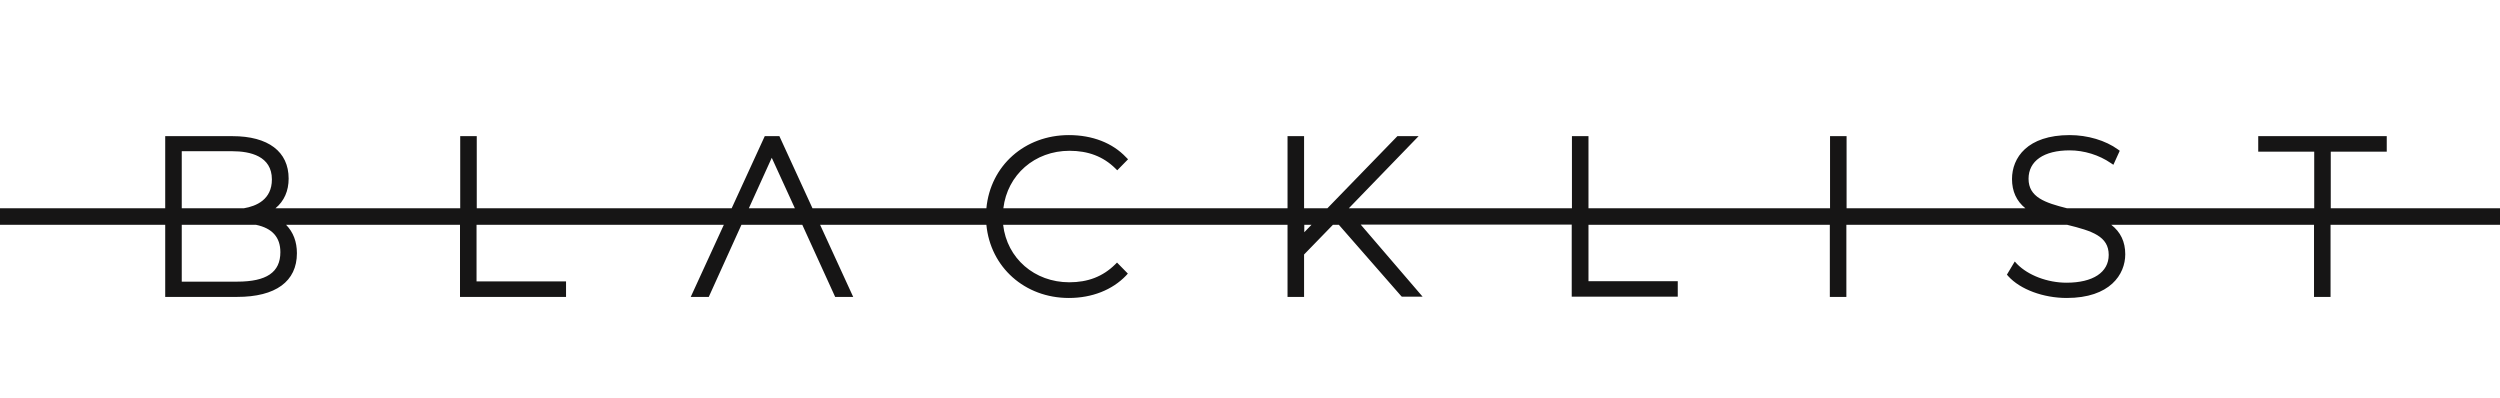 <?xml version="1.0" encoding="utf-8"?>
<!-- Generator: Adobe Illustrator 27.4.1, SVG Export Plug-In . SVG Version: 6.00 Build 0)  -->
<svg version="1.1" id="Layer_2_00000016788504732780140990000017961349656744561298_"
	 xmlns="http://www.w3.org/2000/svg" xmlns:xlink="http://www.w3.org/1999/xlink" x="0px" y="0px" viewBox="0 0 117.88 18.77"
	 style="enable-background:new 0 0 117.88 18.77;" xml:space="preserve">
<style type="text/css">
	.st0{fill:#161515;}
</style>
<path class="st0" d="M109.9,9.82V7.15h2.64V6.42h-6.06v0.73h2.64v2.67l-11.66,0c-1.03-0.26-1.81-0.52-1.81-1.39
	c0-0.84,0.72-1.34,1.94-1.34c0.68,0,1.39,0.22,1.94,0.6l0.12,0.08l0.3-0.66l-0.08-0.06c-0.59-0.43-1.44-0.68-2.28-0.68
	c-2,0-2.72,1.07-2.72,2.07c0,0.58,0.21,1.04,0.63,1.38h-8.43v-3.4h-0.78v3.4H74.9v-3.4h-0.78v3.4H63.6l3.29-3.4h-1l-3.3,3.4h-1.1
	v-3.4h-0.78v3.4H47.31c0.19-1.58,1.48-2.71,3.12-2.71c0.88,0,1.59,0.27,2.16,0.83l0.09,0.09l0.51-0.52L53.1,7.42
	c-0.64-0.68-1.59-1.05-2.7-1.05c-2.08,0-3.7,1.44-3.89,3.45h-8.2l-1.56-3.4h-0.69l-1.56,3.4H22.48v-3.4H21.7v3.4h-8.71
	c0.41-0.34,0.62-0.82,0.62-1.4c0-1.27-0.96-2-2.65-2H7.79v3.4h-8.12v0.78h8.12v3.4h3.39c1.82,0,2.82-0.73,2.82-2.06
	c0-0.54-0.17-0.99-0.51-1.34h8.2v3.4h5v-0.73h-4.22V10.6h11.66l-1.56,3.4h0.85l1.54-3.4h2.87l1.55,3.4h0.85l-1.56-3.4h7.84
	c0.19,2,1.81,3.45,3.89,3.45c1.09,0,2.05-0.38,2.7-1.06l0.08-0.09l-0.51-0.52l-0.09,0.09c-0.58,0.57-1.28,0.84-2.16,0.84
	c-1.64,0-2.94-1.13-3.12-2.71h13.41v3.4h0.78v-2l1.36-1.4h0.28l2.93,3.35l0.04,0.04h0.98l-2.92-3.4h9.95v3.4h5v-0.73H74.9V10.6
	h11.38v3.4h0.78v-3.4l10.41,0c1.18,0.29,1.96,0.54,1.96,1.42c0,0.82-0.74,1.31-1.99,1.31c-0.9,0-1.81-0.35-2.33-0.88l-0.11-0.12
	l-0.37,0.62l0.06,0.07c0.57,0.63,1.66,1.03,2.76,1.03c2.04,0,2.76-1.11,2.76-2.06c0-0.59-0.22-1.05-0.66-1.39h9.56v3.4h0.78v-3.4
	h8.11V9.82H109.9z M61.84,10.6l-0.34,0.35V10.6H61.84z M37.48,9.82h-2.17l1.08-2.38L37.48,9.82z M13.22,11.89
	c0,0.95-0.65,1.39-2.04,1.39H8.57V10.6l3.5,0C12.84,10.76,13.22,11.19,13.22,11.89z M8.57,9.82V7.13h2.38
	c0.85,0,1.87,0.23,1.87,1.33c0,0.95-0.73,1.26-1.32,1.36H8.57z"/>
</svg>
